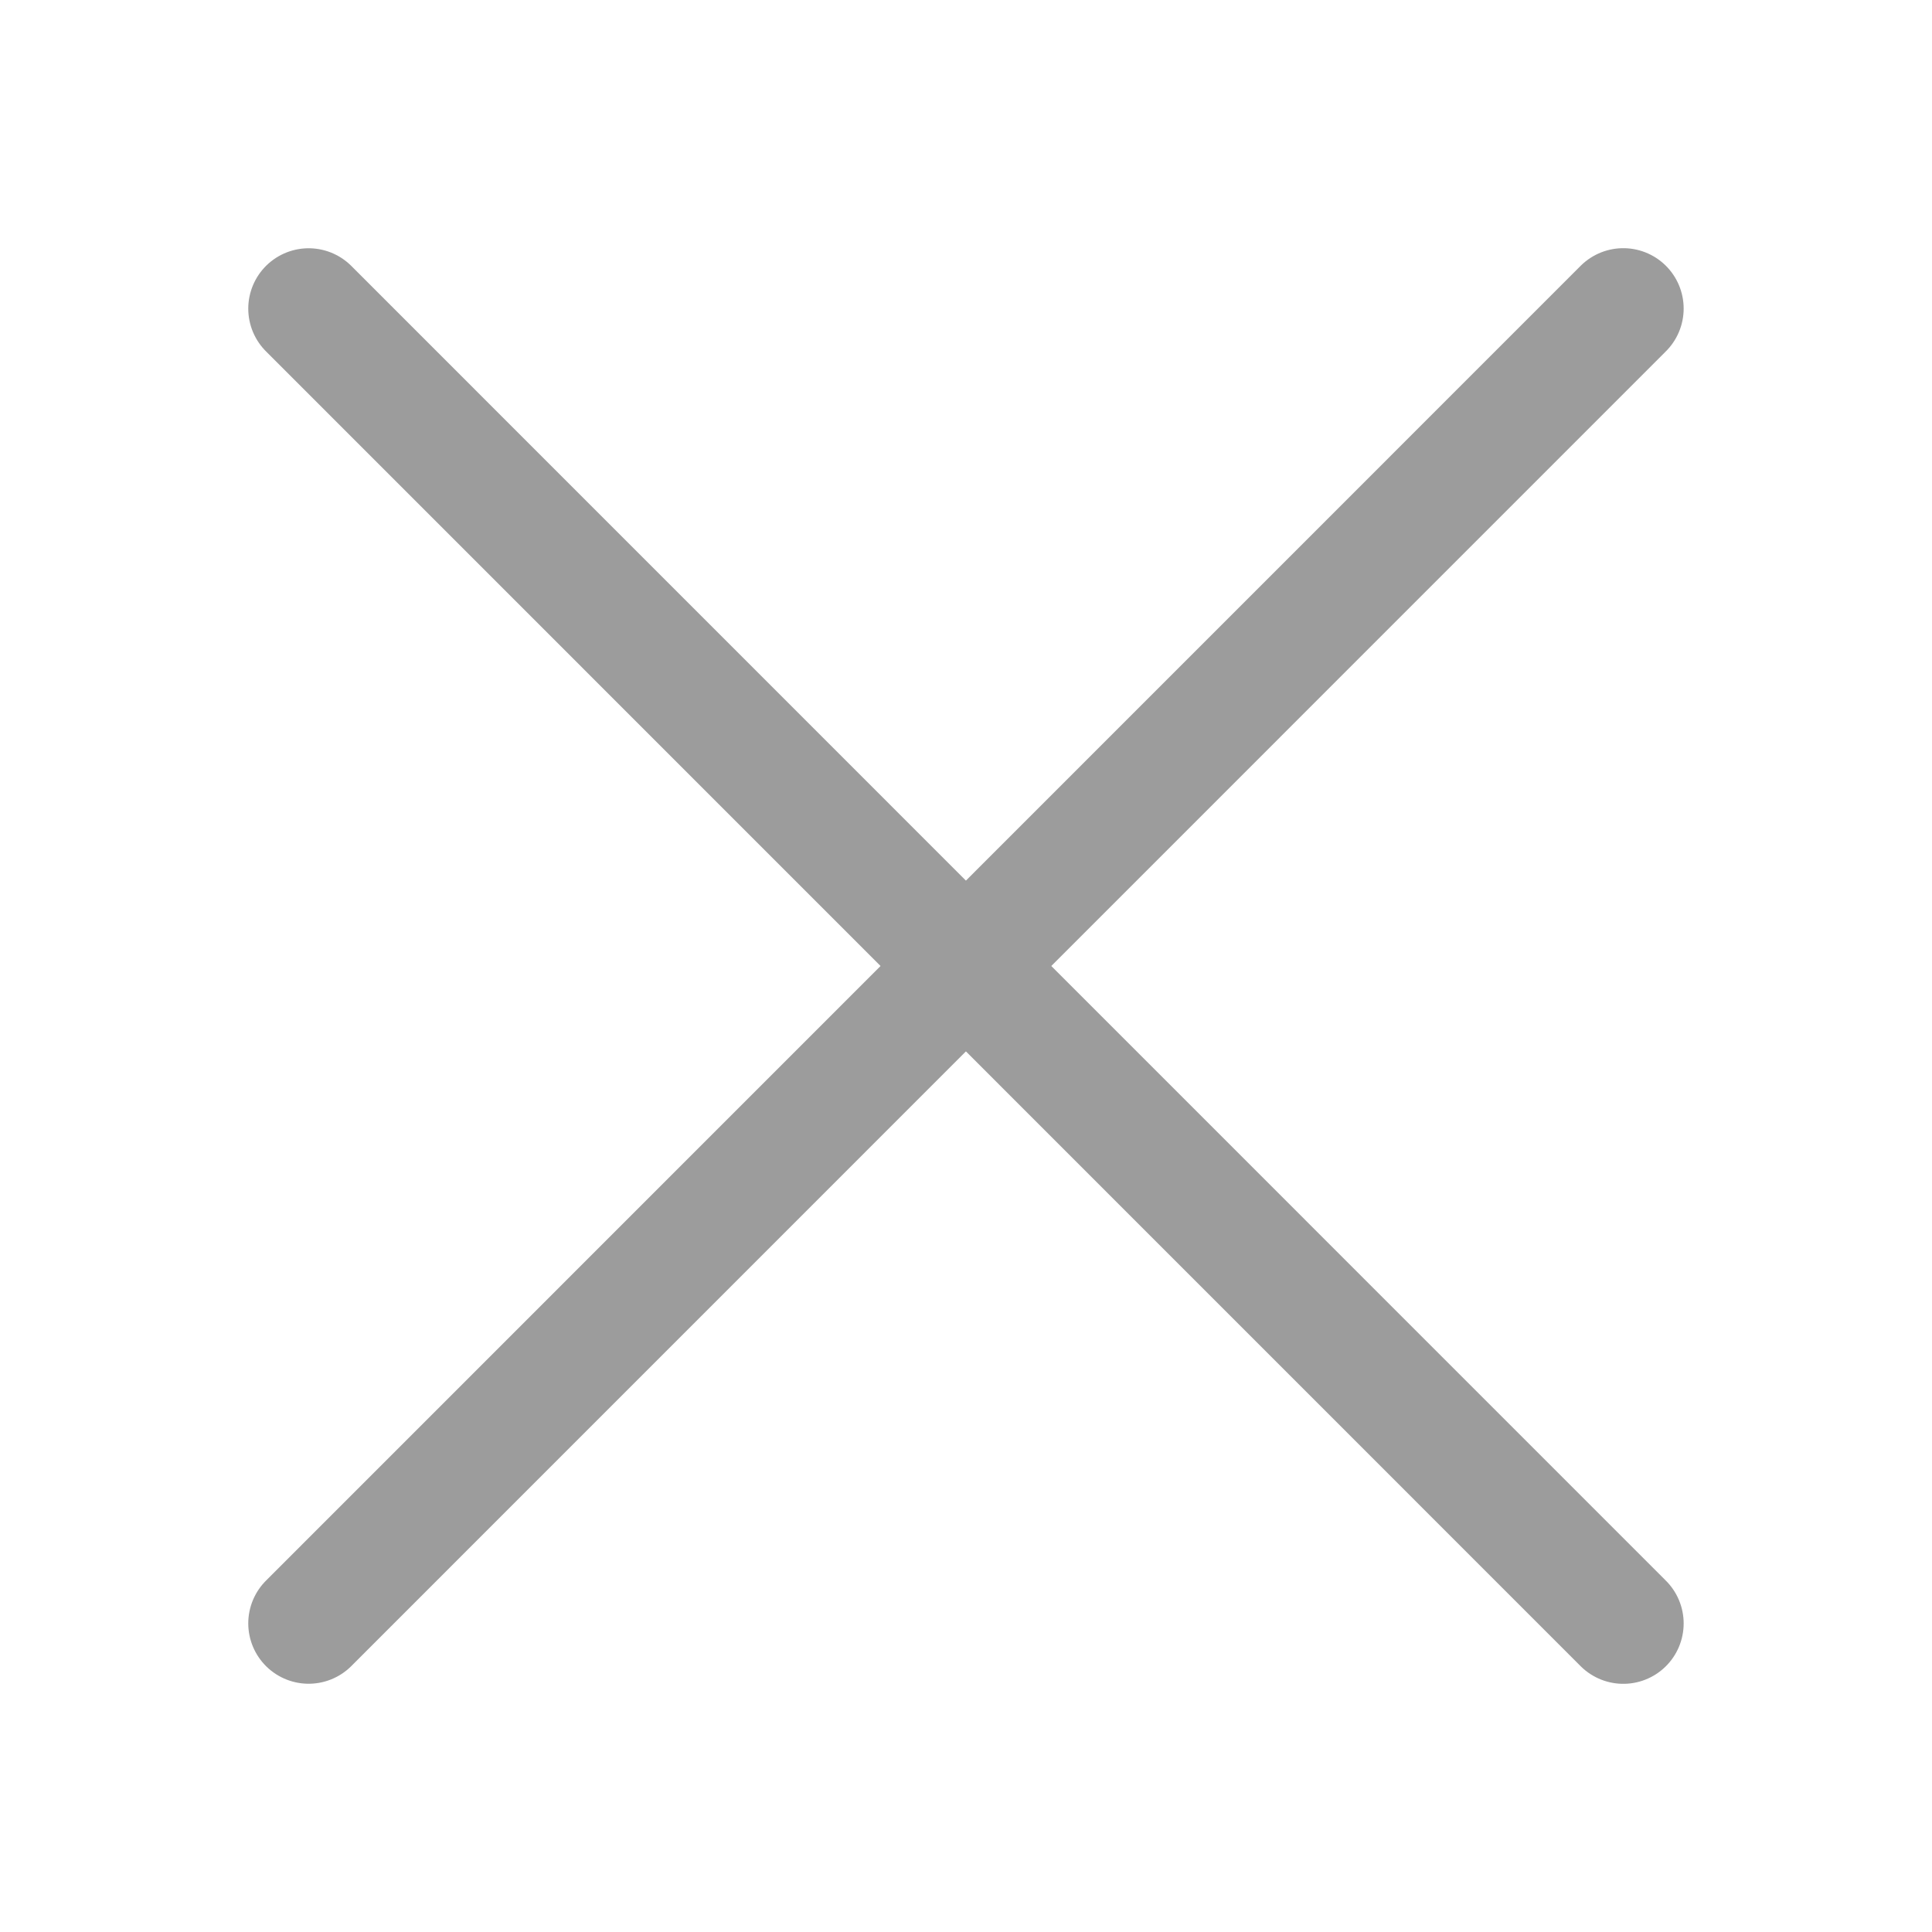 <svg width="24" height="24" viewBox="0 0 24 24" fill="none" xmlns="http://www.w3.org/2000/svg">
<path d="M3.834 3.834L20.165 20.167" stroke="#9C9C9C" stroke-width="1.5" stroke-linecap="round"/>
<path d="M20.165 3.833L3.834 20.166" stroke="#9C9C9C" stroke-width="1.5" stroke-linecap="round"/>
</svg>

